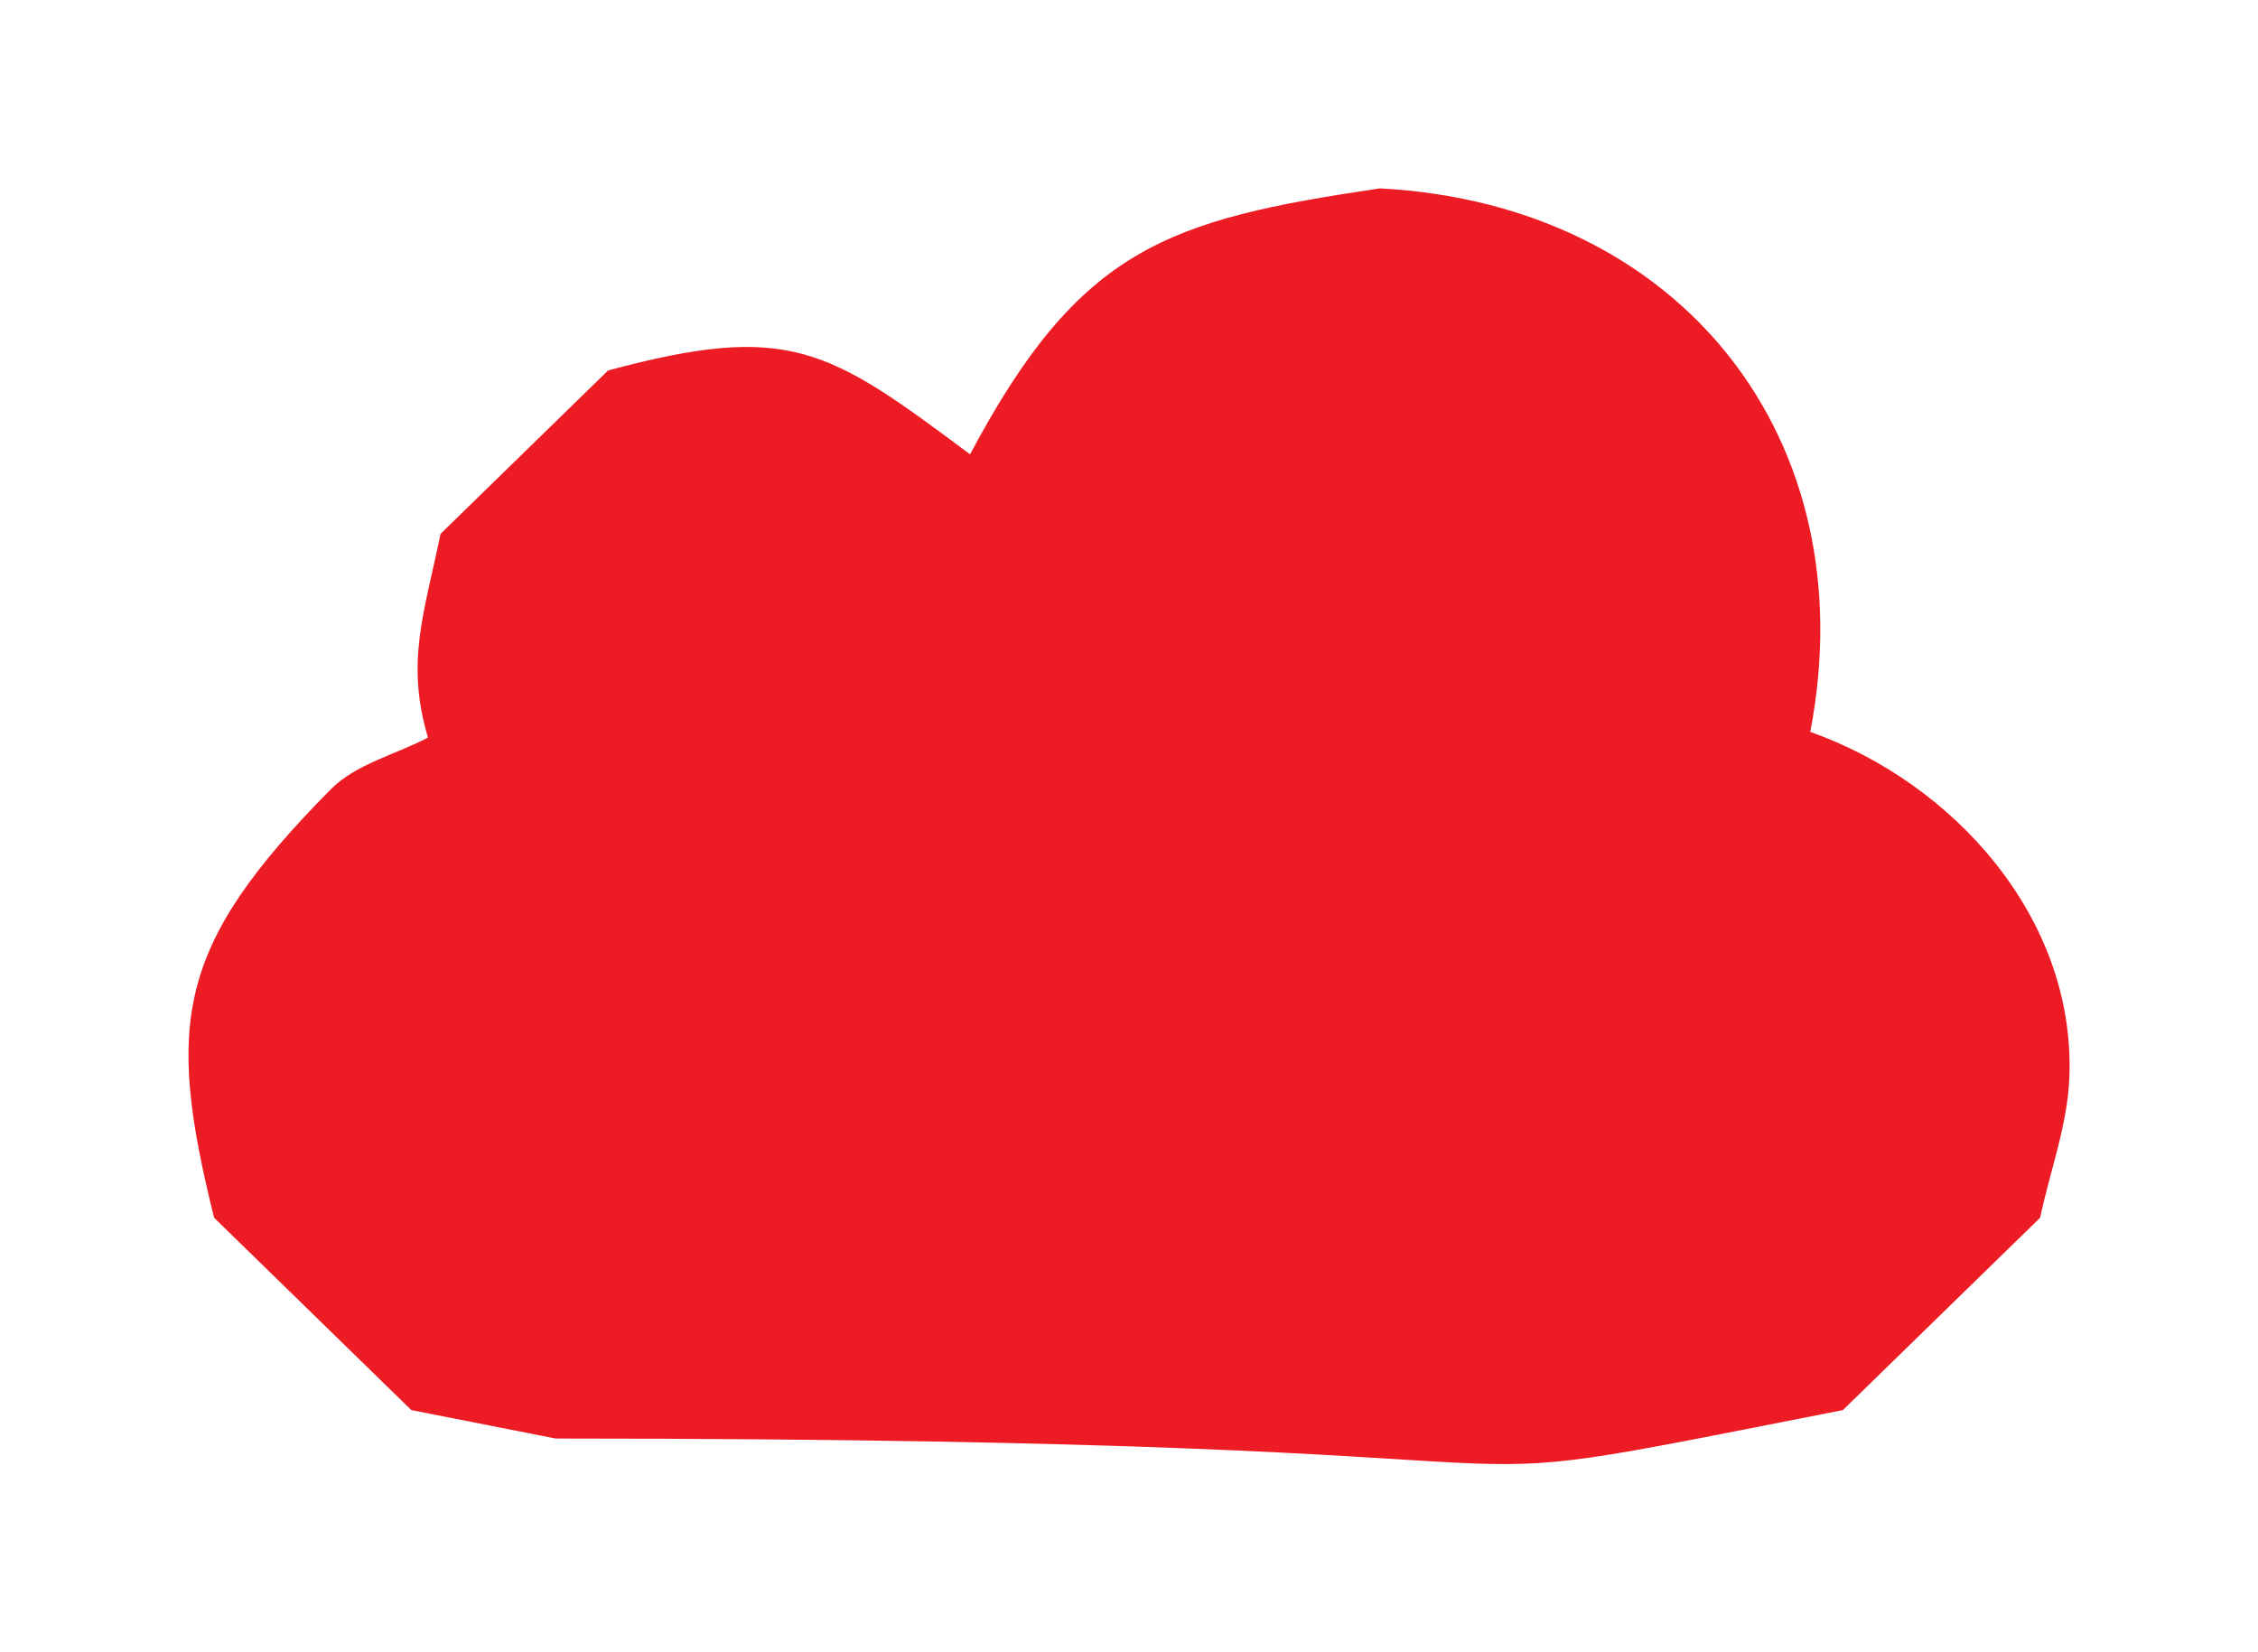 <?xml version="1.0" encoding="UTF-8"?>
<!DOCTYPE svg PUBLIC "-//W3C//DTD SVG 1.1//EN" "http://www.w3.org/Graphics/SVG/1.1/DTD/svg11.dtd">
<svg version="1.1" xmlns="http://www.w3.org/2000/svg" xmlns:xlink="http://www.w3.org/1999/xlink" x="0px" y="0px" width="11.983" height="8.769" viewBox="0, 0, 11.983, 8.769">
  <g id="Layer 1">
    <path d="M7.328,1 C8.932,1.087 9.904,2.342 9.607,3.884 C10.367,4.153 11.014,4.871 10.982,5.715 C10.973,5.97 10.879,6.213 10.827,6.462 L9.78,7.483 C7.03,8.023 9.274,7.634 2.949,7.634 L2.183,7.483 L1.136,6.462 C0.88,5.428 0.934,5.021 1.752,4.192 C1.89,4.052 2.098,4.006 2.271,3.914 C2.153,3.513 2.249,3.263 2.338,2.833 L3.227,1.966 C4.19,1.707 4.395,1.849 5.148,2.411 C5.731,1.314 6.194,1.167 7.321,1 z" fill="#ED1C24"/>
  </g>
  <defs/>
</svg>
